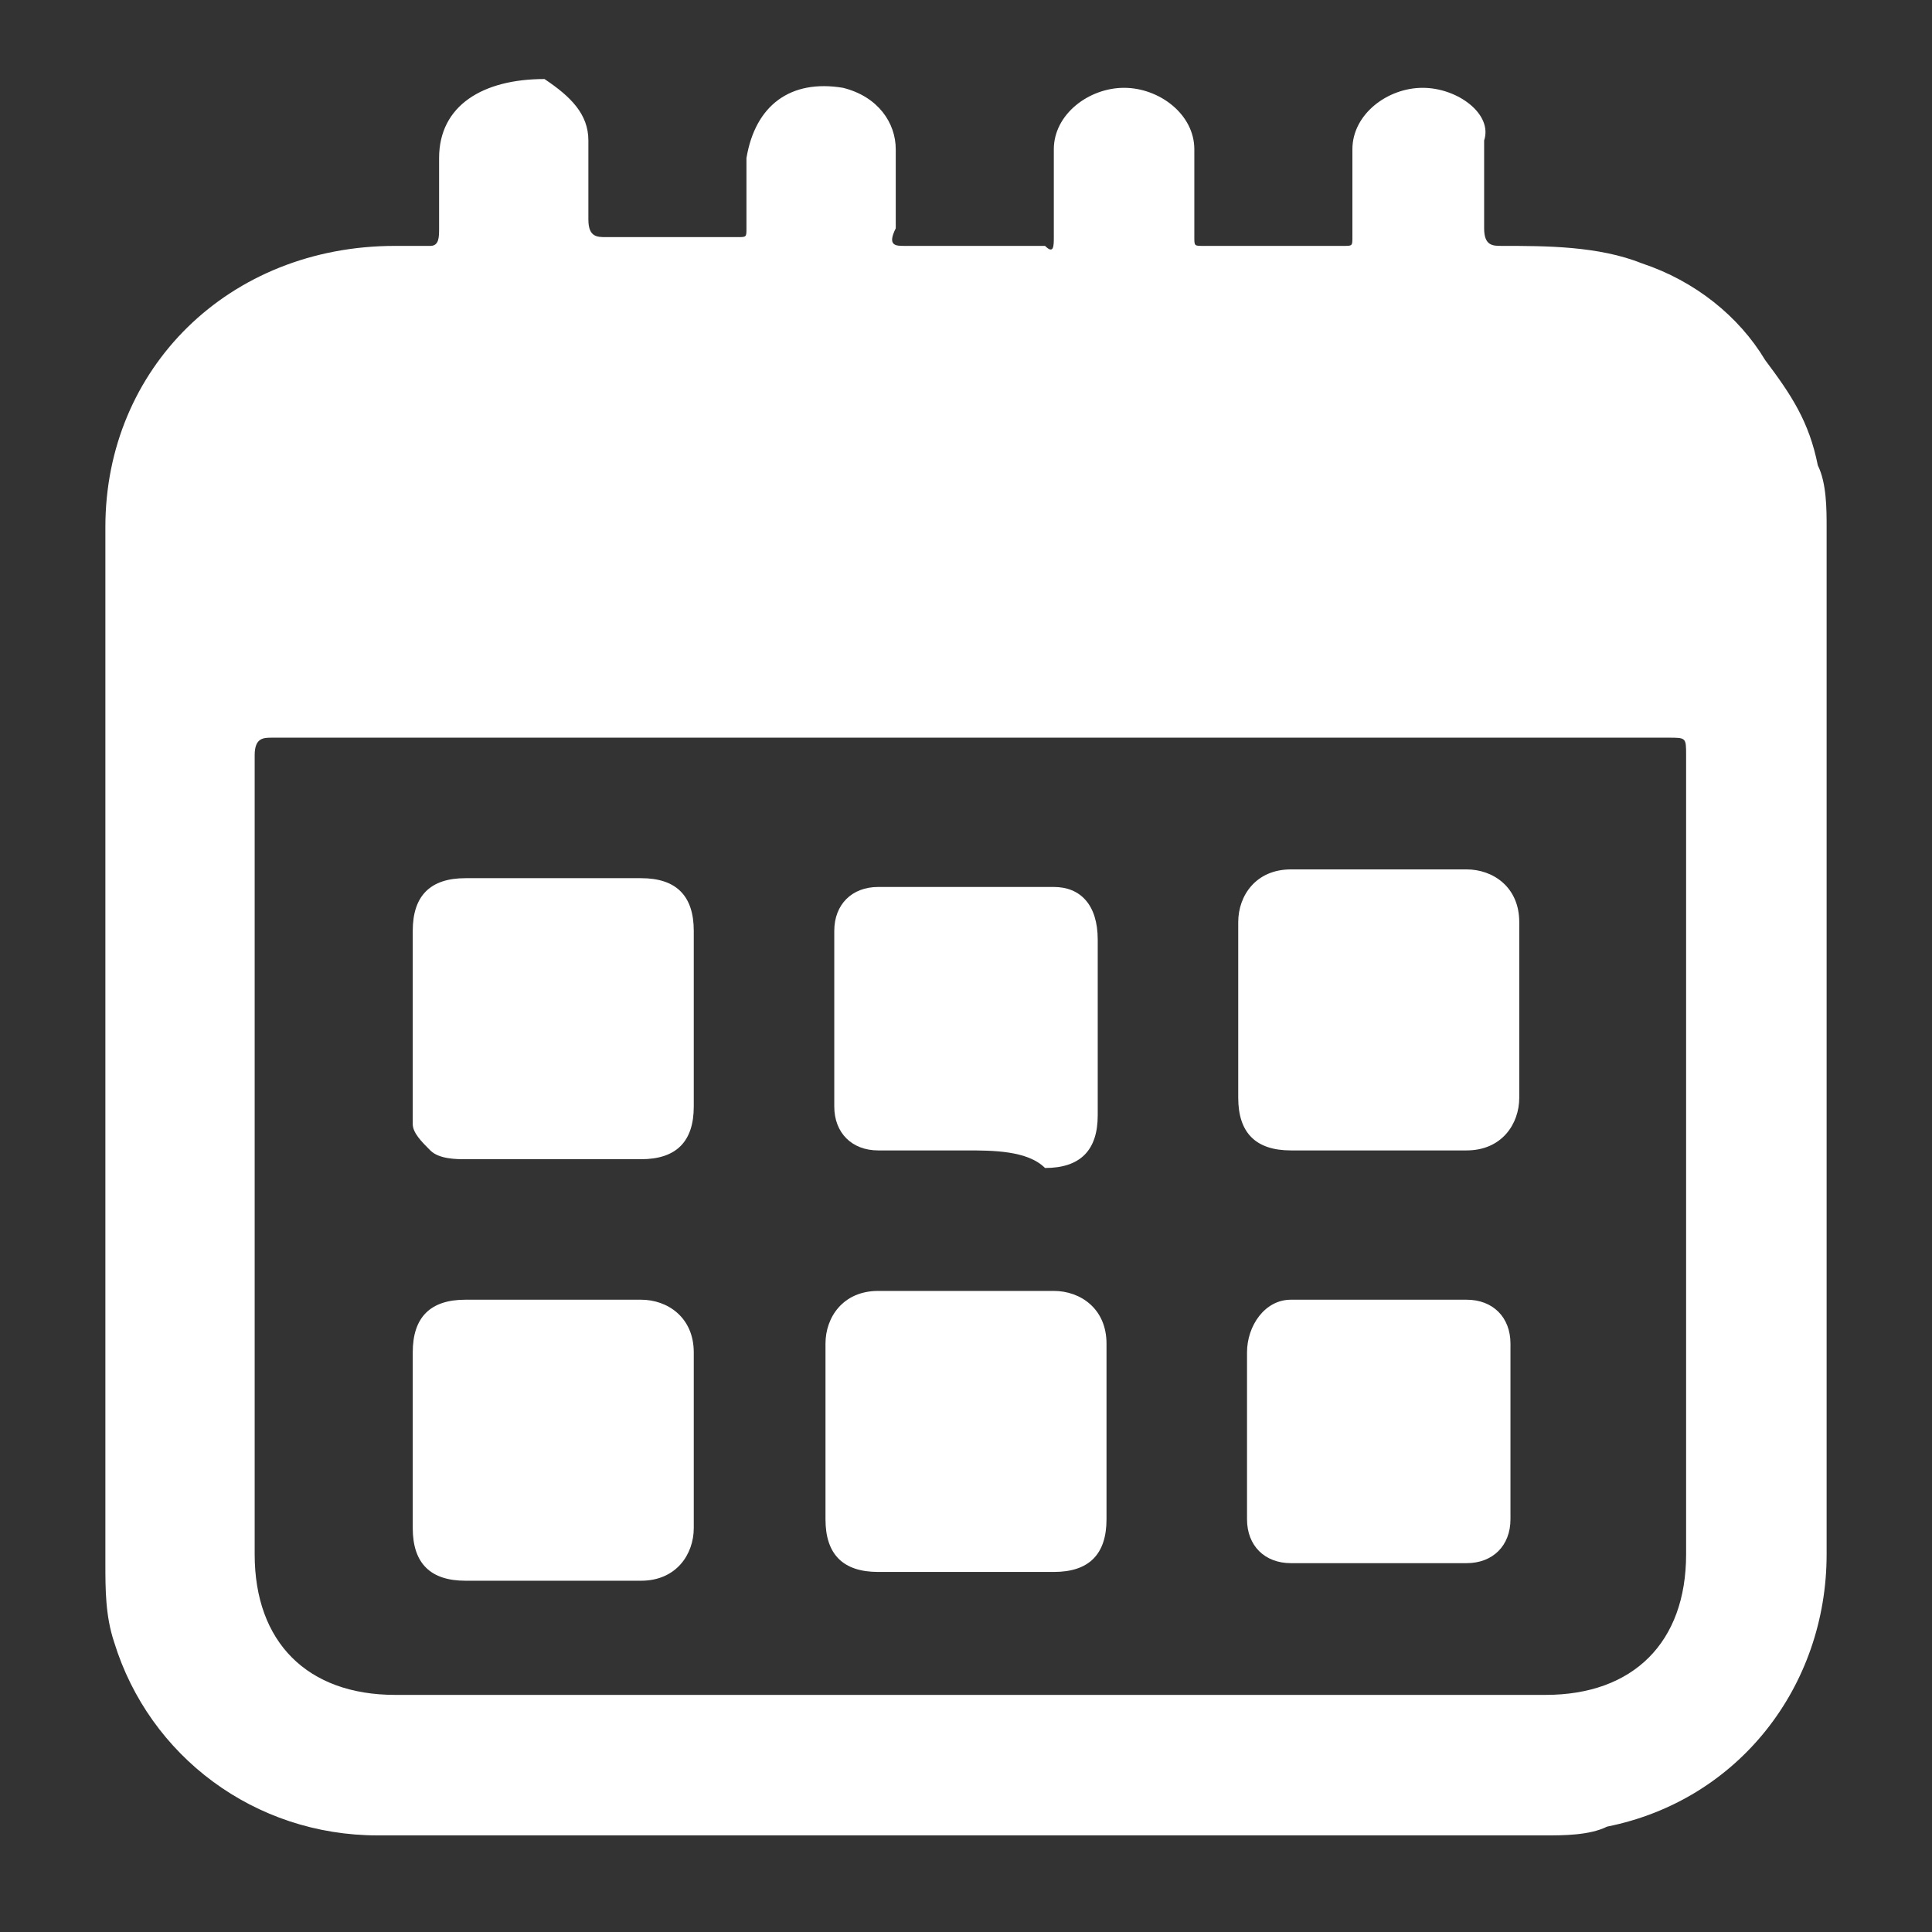 <?xml version="1.0" encoding="UTF-8"?>
<svg xmlns="http://www.w3.org/2000/svg" xmlns:xlink="http://www.w3.org/1999/xlink" version="1.1" id="Layer_1" x="0px" y="0px" viewBox="0 0 22 22" style="enable-background:new 0 0 22 22;" xml:space="preserve">
<rect x="0" y="0" width="22" height="22" fill="#333333" stroke="none"/>
<style type="text/css">
	.st0{fill:#FFFFFF;}
</style>
<g>
	<path class="st0" d="M20.8,6c0-0.2,0-0.5-0.1-0.7c-0.1-0.5-0.3-0.8-0.6-1.2c-0.3-0.5-0.8-0.9-1.4-1.1c-0.5-0.2-1.1-0.2-1.6-0.2   c-0.1,0-0.2,0-0.2-0.2c0-0.1,0-0.2,0-0.3c0-0.2,0-0.5,0-0.7C17,1.3,16.6,1,16.2,1c-0.4,0-0.8,0.3-0.8,0.7c0,0.3,0,0.6,0,1   c0,0.1,0,0.1-0.1,0.1c-0.5,0-1.1,0-1.6,0c-0.1,0-0.1,0-0.1-0.1c0-0.1,0-0.2,0-0.3c0-0.2,0-0.5,0-0.7c0-0.4-0.4-0.7-0.8-0.7   c-0.4,0-0.8,0.3-0.8,0.7c0,0.3,0,0.7,0,1c0,0.1,0,0.2-0.1,0.1c-0.5,0-1.1,0-1.6,0c-0.1,0-0.2,0-0.1-0.2c0-0.3,0-0.6,0-0.9   c0-0.3-0.2-0.6-0.6-0.7c-0.6-0.1-1,0.2-1.1,0.8c0,0.3,0,0.6,0,0.8c0,0.1,0,0.1-0.1,0.1c-0.5,0-1,0-1.5,0c-0.1,0-0.2,0-0.2-0.2   c0-0.3,0-0.6,0-0.9c0-0.3-0.2-0.5-0.5-0.7C5.5,0.9,5,1.2,5,1.8c0,0.3,0,0.6,0,0.8c0,0.1,0,0.2-0.1,0.2c-0.1,0-0.3,0-0.4,0   C2.6,2.8,1.2,4.2,1.2,6c0,3.9,0,7.9,0,11.8c0,0.3,0,0.6,0.1,0.9c0.4,1.3,1.6,2.2,3,2.2c2.2,0,4.4,0,6.7,0c2.2,0,4.4,0,6.6,0   c0.2,0,0.5,0,0.7-0.1c1.5-0.3,2.5-1.6,2.5-3.1C20.8,13.9,20.8,10,20.8,6z M19.2,17.7c0,1-0.6,1.6-1.6,1.6c-4.4,0-8.7,0-13.1,0   c-1,0-1.6-0.6-1.6-1.6c0-3,0-6.1,0-9.1c0-0.2,0.1-0.2,0.2-0.2c2.7,0,5.3,0,8,0c2.6,0,5.3,0,7.9,0c0.2,0,0.2,0,0.2,0.2   C19.2,11.6,19.2,14.7,19.2,17.7z"></path>
	<path class="st0" d="M4.7,16.4c0-0.3,0-0.7,0-1c0-0.4,0.2-0.6,0.6-0.6c0.7,0,1.3,0,2,0c0.3,0,0.6,0.2,0.6,0.6c0,0.7,0,1.3,0,2   c0,0.3-0.2,0.6-0.6,0.6c-0.7,0-1.3,0-2,0c-0.4,0-0.6-0.2-0.6-0.6C4.7,17.1,4.7,16.8,4.7,16.4z"></path>
	<path class="st0" d="M4.7,11.6c0-0.3,0-0.7,0-1c0-0.4,0.2-0.6,0.6-0.6c0.7,0,1.3,0,2,0c0.4,0,0.6,0.2,0.6,0.6c0,0.7,0,1.3,0,2   c0,0.4-0.2,0.6-0.6,0.6c-0.7,0-1.3,0-2,0c-0.1,0-0.3,0-0.4-0.1c-0.1-0.1-0.2-0.2-0.2-0.3C4.7,12.3,4.7,12,4.7,11.6   C4.7,11.6,4.7,11.6,4.7,11.6z"></path>
	<path class="st0" d="M11,17.9c-0.3,0-0.7,0-1,0c-0.4,0-0.6-0.2-0.6-0.6c0-0.7,0-1.3,0-2c0-0.3,0.2-0.6,0.6-0.6c0.7,0,1.3,0,2,0   c0.3,0,0.6,0.2,0.6,0.6c0,0.7,0,1.3,0,2c0,0.4-0.2,0.6-0.6,0.6C11.7,17.9,11.3,17.9,11,17.9z"></path>
	<path class="st0" d="M14.2,16.4c0-0.3,0-0.7,0-1c0-0.3,0.2-0.6,0.5-0.6c0.7,0,1.3,0,2,0c0.3,0,0.5,0.2,0.5,0.5c0,0.7,0,1.4,0,2   c0,0.3-0.2,0.5-0.5,0.5c-0.7,0-1.3,0-2,0c-0.3,0-0.5-0.2-0.5-0.5C14.2,17.1,14.2,16.7,14.2,16.4z"></path>
	<path class="st0" d="M11,13.1c-0.3,0-0.7,0-1,0c-0.3,0-0.5-0.2-0.5-0.5c0-0.7,0-1.3,0-2c0-0.3,0.2-0.5,0.5-0.5c0.7,0,1.4,0,2,0   c0.3,0,0.5,0.2,0.5,0.6c0,0.7,0,1.3,0,2c0,0.4-0.2,0.6-0.6,0.6C11.7,13.1,11.3,13.1,11,13.1z"></path>
	<path class="st0" d="M15.7,13.1c-0.3,0-0.7,0-1,0c-0.4,0-0.6-0.2-0.6-0.6c0-0.7,0-1.3,0-2c0-0.3,0.2-0.6,0.6-0.6c0.7,0,1.3,0,2,0   c0.3,0,0.6,0.2,0.6,0.6c0,0.7,0,1.3,0,2c0,0.3-0.2,0.6-0.6,0.6C16.4,13.1,16.1,13.1,15.7,13.1z"></path>
</g>
</svg>

